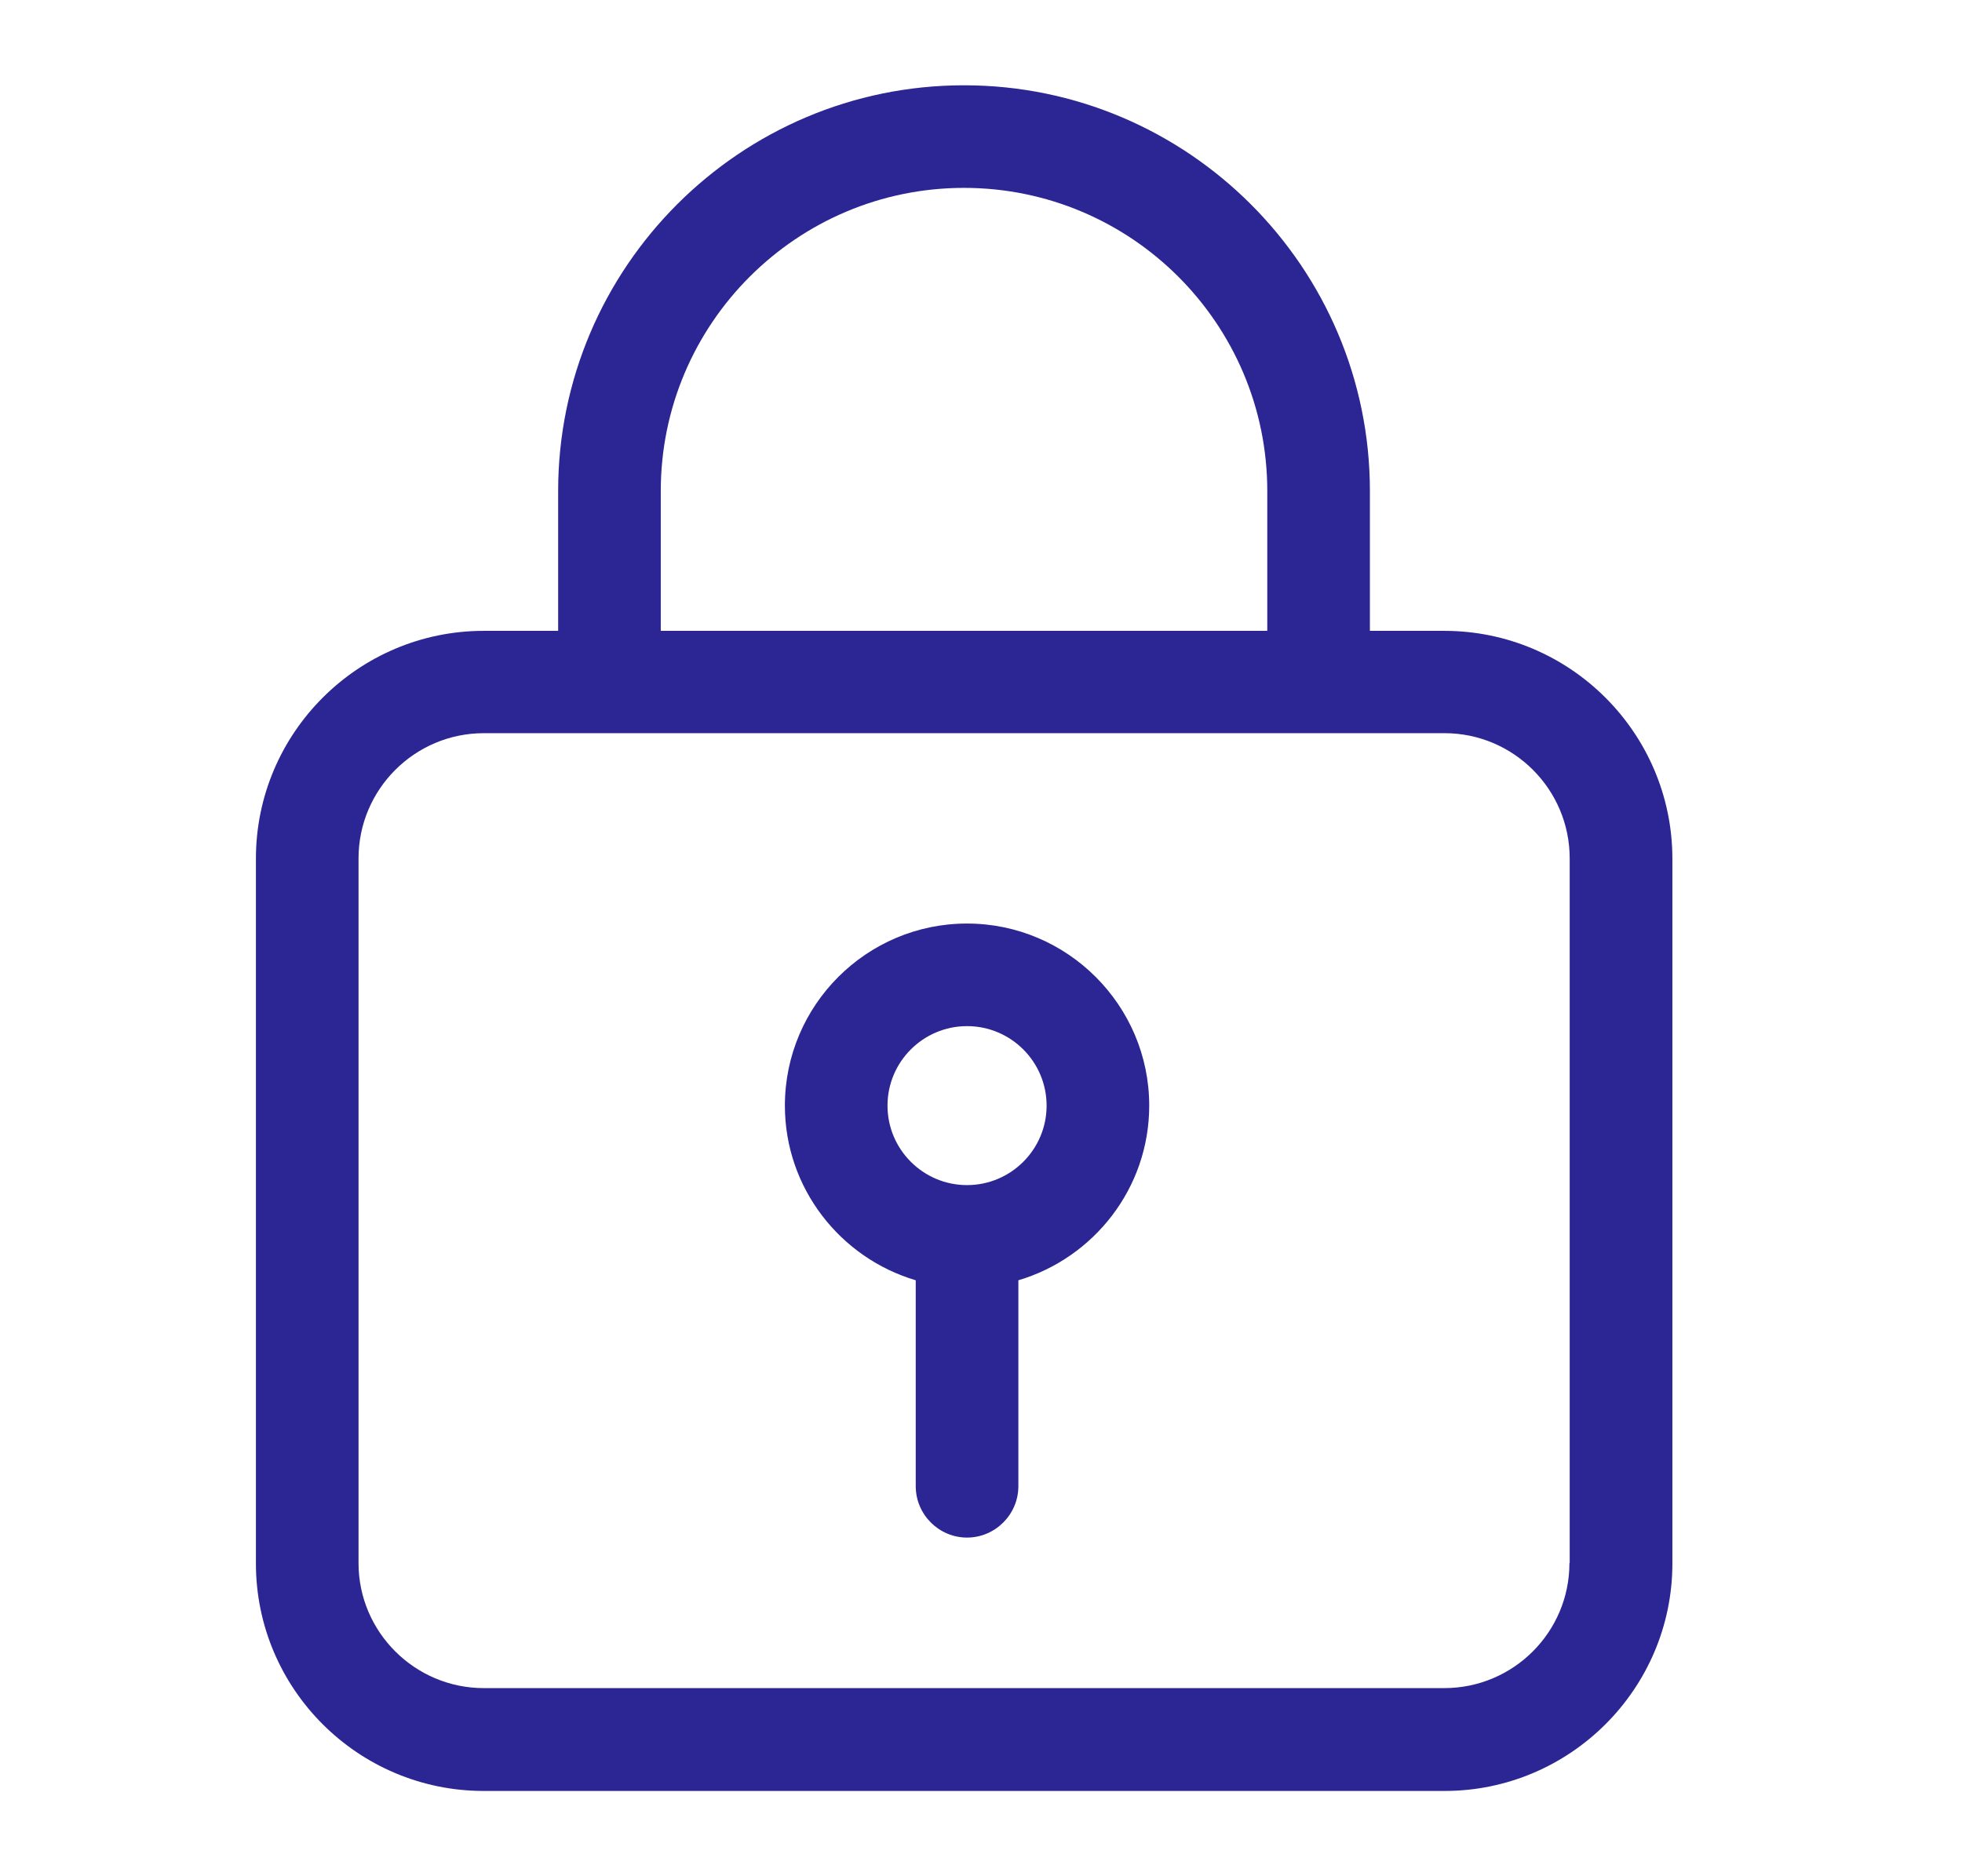 <svg width="23" height="22" viewBox="0 0 23 22" fill="none" xmlns="http://www.w3.org/2000/svg">
<path d="M16.931 7.397H16.059V5.758C16.059 3.135 13.923 1 11.301 1C8.678 1 6.543 3.135 6.543 5.758V7.397H5.671C4.2 7.397 3 8.594 3 10.068V18.332C3 19.803 4.197 21 5.671 21H16.934C18.404 21 19.605 19.803 19.605 18.332V10.065C19.602 8.594 18.404 7.397 16.931 7.397ZM7.746 5.758C7.746 3.797 9.34 2.203 11.301 2.203C13.262 2.203 14.856 3.797 14.856 5.758V7.397H7.746V5.758ZM18.398 18.329C18.398 19.138 17.74 19.794 16.931 19.794H5.671C4.862 19.794 4.203 19.135 4.203 18.329V10.065C4.203 9.256 4.862 8.597 5.671 8.597H16.934C17.743 8.597 18.401 9.256 18.401 10.065V18.329H18.398Z" fill="#2C2694"/>
<path d="M11.336 10.829C10.158 10.829 9.201 11.788 9.201 12.964C9.201 13.932 9.851 14.75 10.735 15.012V17.427C10.735 17.758 11.006 18.029 11.336 18.029C11.667 18.029 11.938 17.758 11.938 17.427V15.012C12.822 14.75 13.472 13.932 13.472 12.964C13.472 11.788 12.512 10.829 11.336 10.829ZM11.336 13.896C10.822 13.896 10.404 13.478 10.404 12.964C10.404 12.45 10.822 12.032 11.336 12.032C11.851 12.032 12.269 12.45 12.269 12.964C12.269 13.478 11.851 13.896 11.336 13.896Z" fill="#2C2694"/>
</svg>
